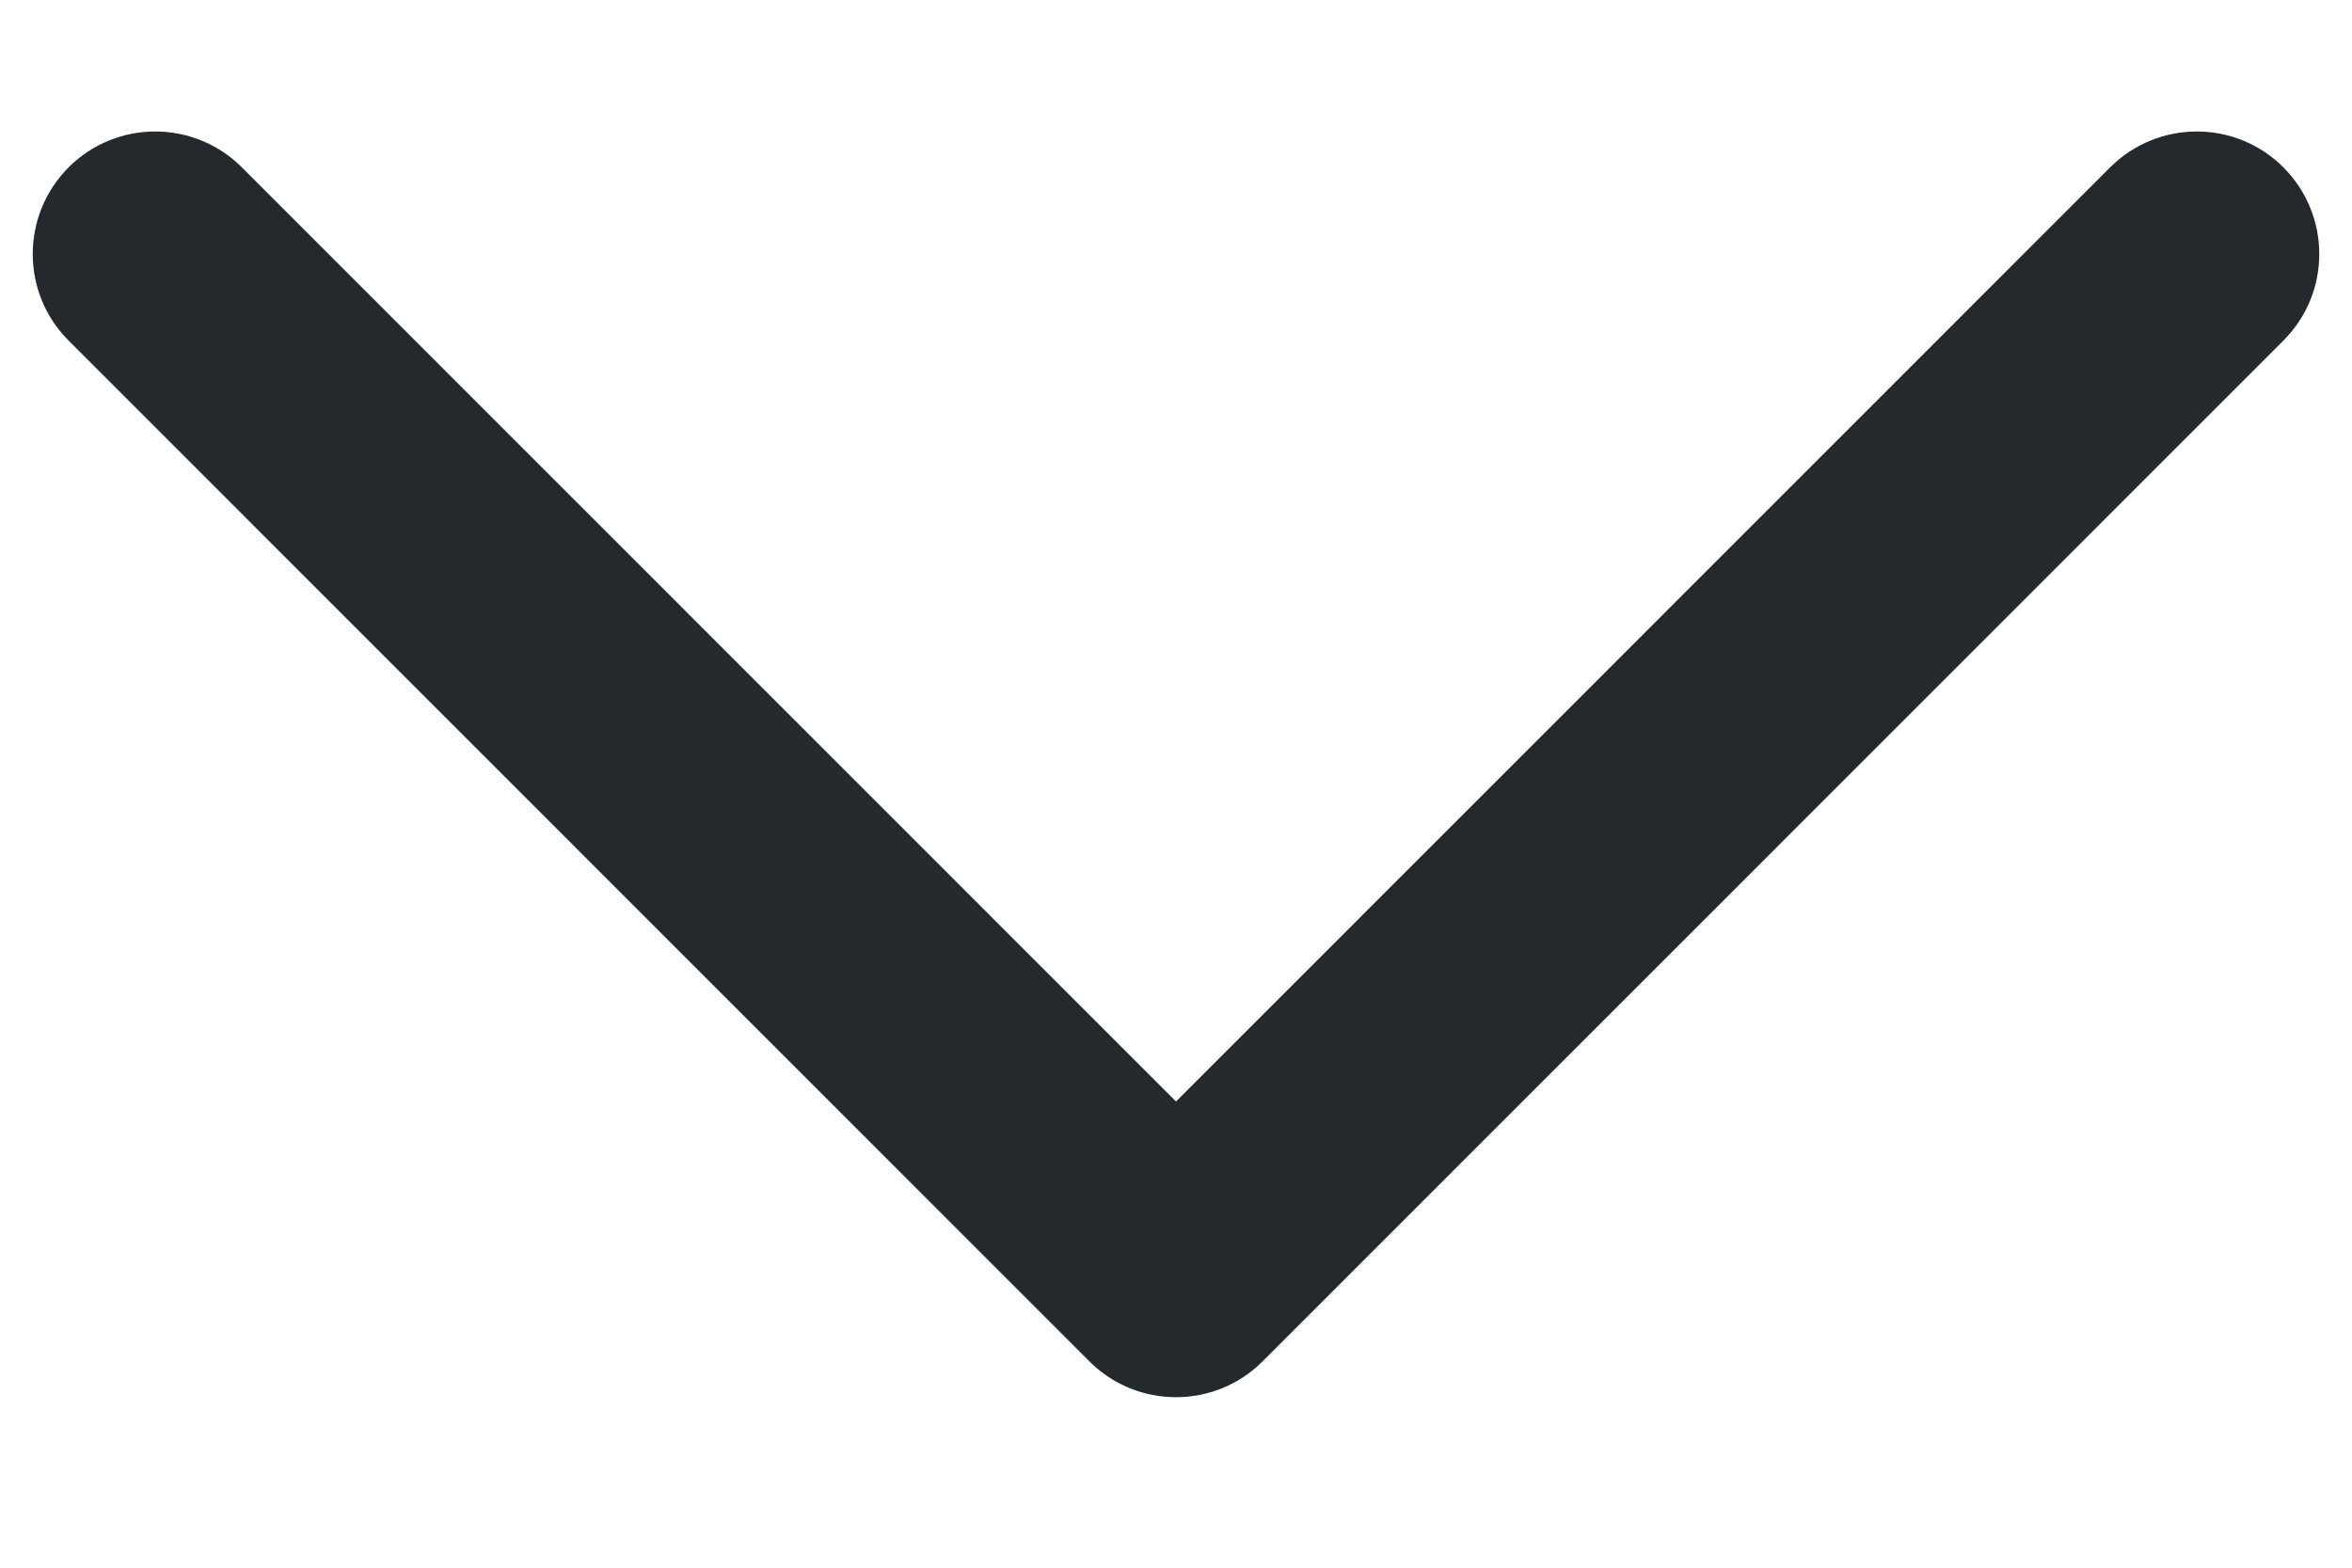 <svg width="12" height="8" viewBox="0 0 12 8" fill="none" xmlns="http://www.w3.org/2000/svg">
<path fill-rule="evenodd" clip-rule="evenodd" d="M11.65 0.854C11.894 1.099 11.894 1.494 11.65 1.738L6.442 6.947C6.198 7.191 5.802 7.191 5.558 6.947L0.35 1.738C0.106 1.494 0.106 1.099 0.35 0.854C0.594 0.61 0.99 0.61 1.234 0.854L6 5.621L10.766 0.854C11.011 0.61 11.406 0.61 11.65 0.854Z" fill="#24292E"/>
</svg>
